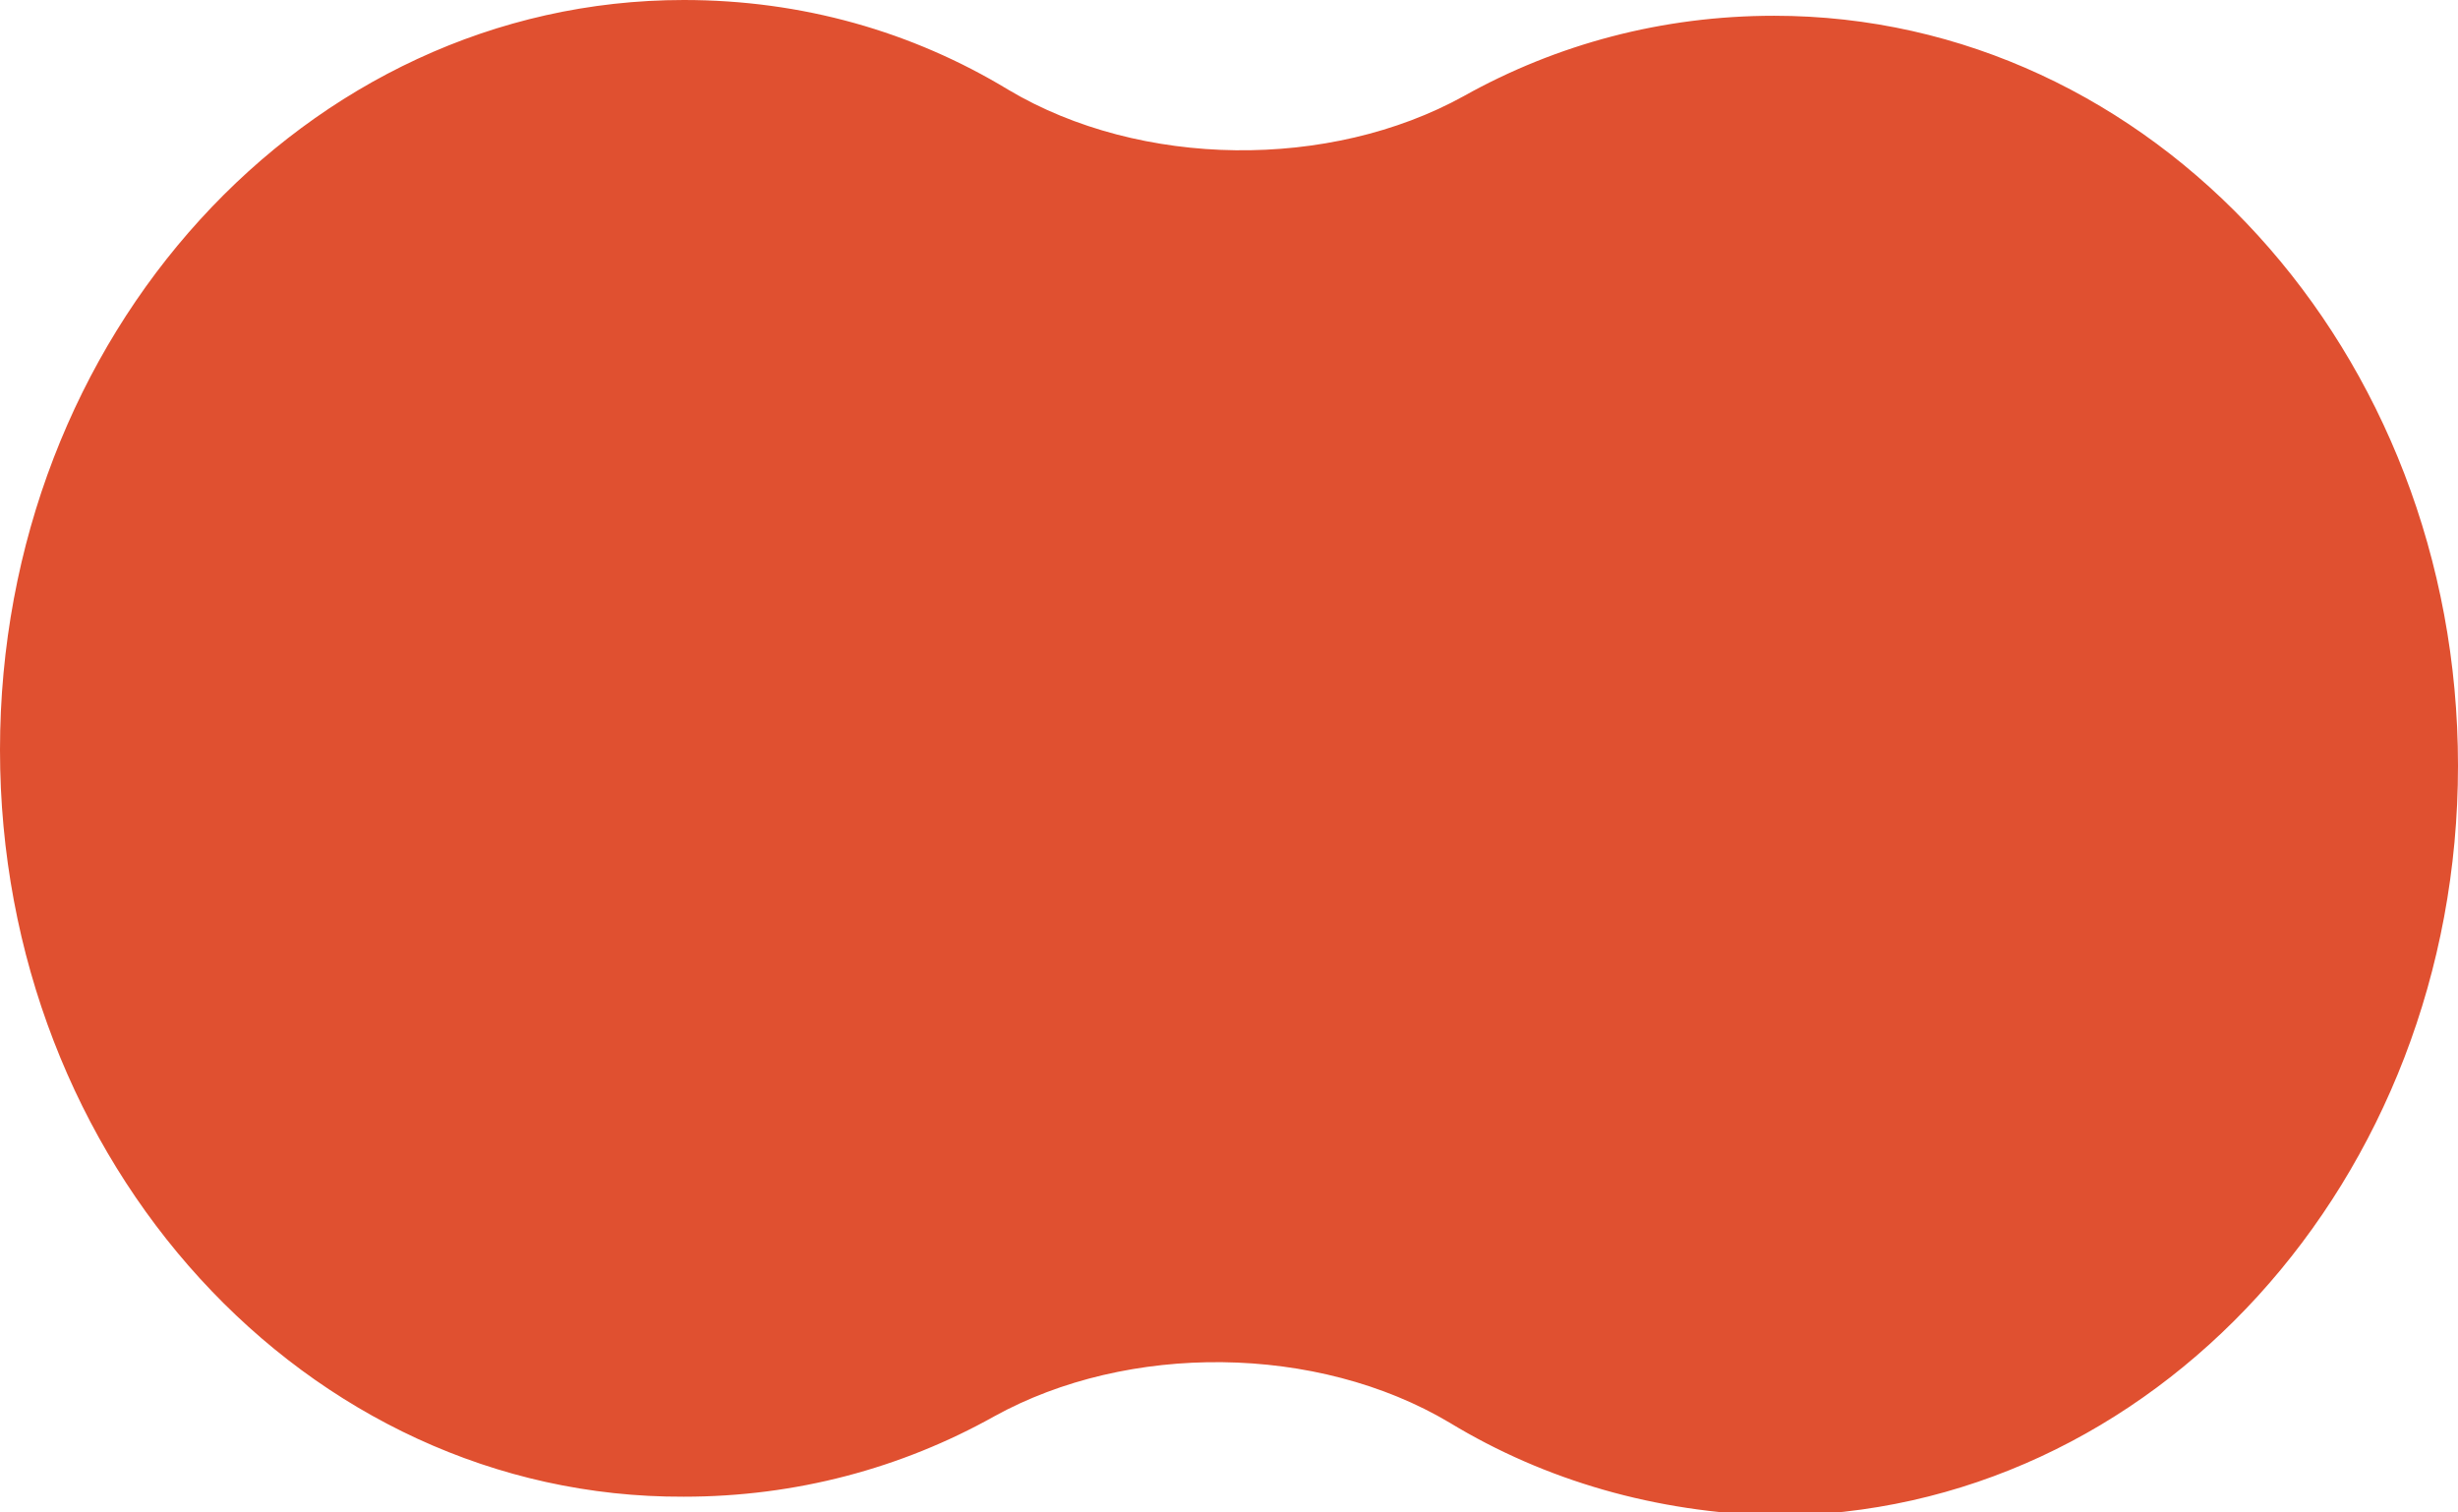 <?xml version="1.0" encoding="UTF-8"?> <svg xmlns="http://www.w3.org/2000/svg" xmlns:xlink="http://www.w3.org/1999/xlink" version="1.1" id="Layer_1" x="0px" y="0px" viewBox="0 0 156 96" style="enable-background:new 0 0 156 96;" xml:space="preserve"> <style type="text/css"> .st0{fill:#E05030;} </style> <path class="st0" d="M92,90.3c-8.4-5-20.4-5.1-28.9-0.4C57.2,93.2,50.5,95,43.4,95C19.4,95.1,0,73.8,0,47.6C0,21.3,19.4,0,43.4,0 C50.9,0,57.9,2,64,5.7c8.4,5,20.4,5.1,28.9,0.4C98.8,2.8,105.5,1,112.6,1c24,0,43.4,21.3,43.4,47.6s-19.4,47.6-43.4,47.6 C105.1,96,98.1,94,92,90.3z"></path> </svg> 